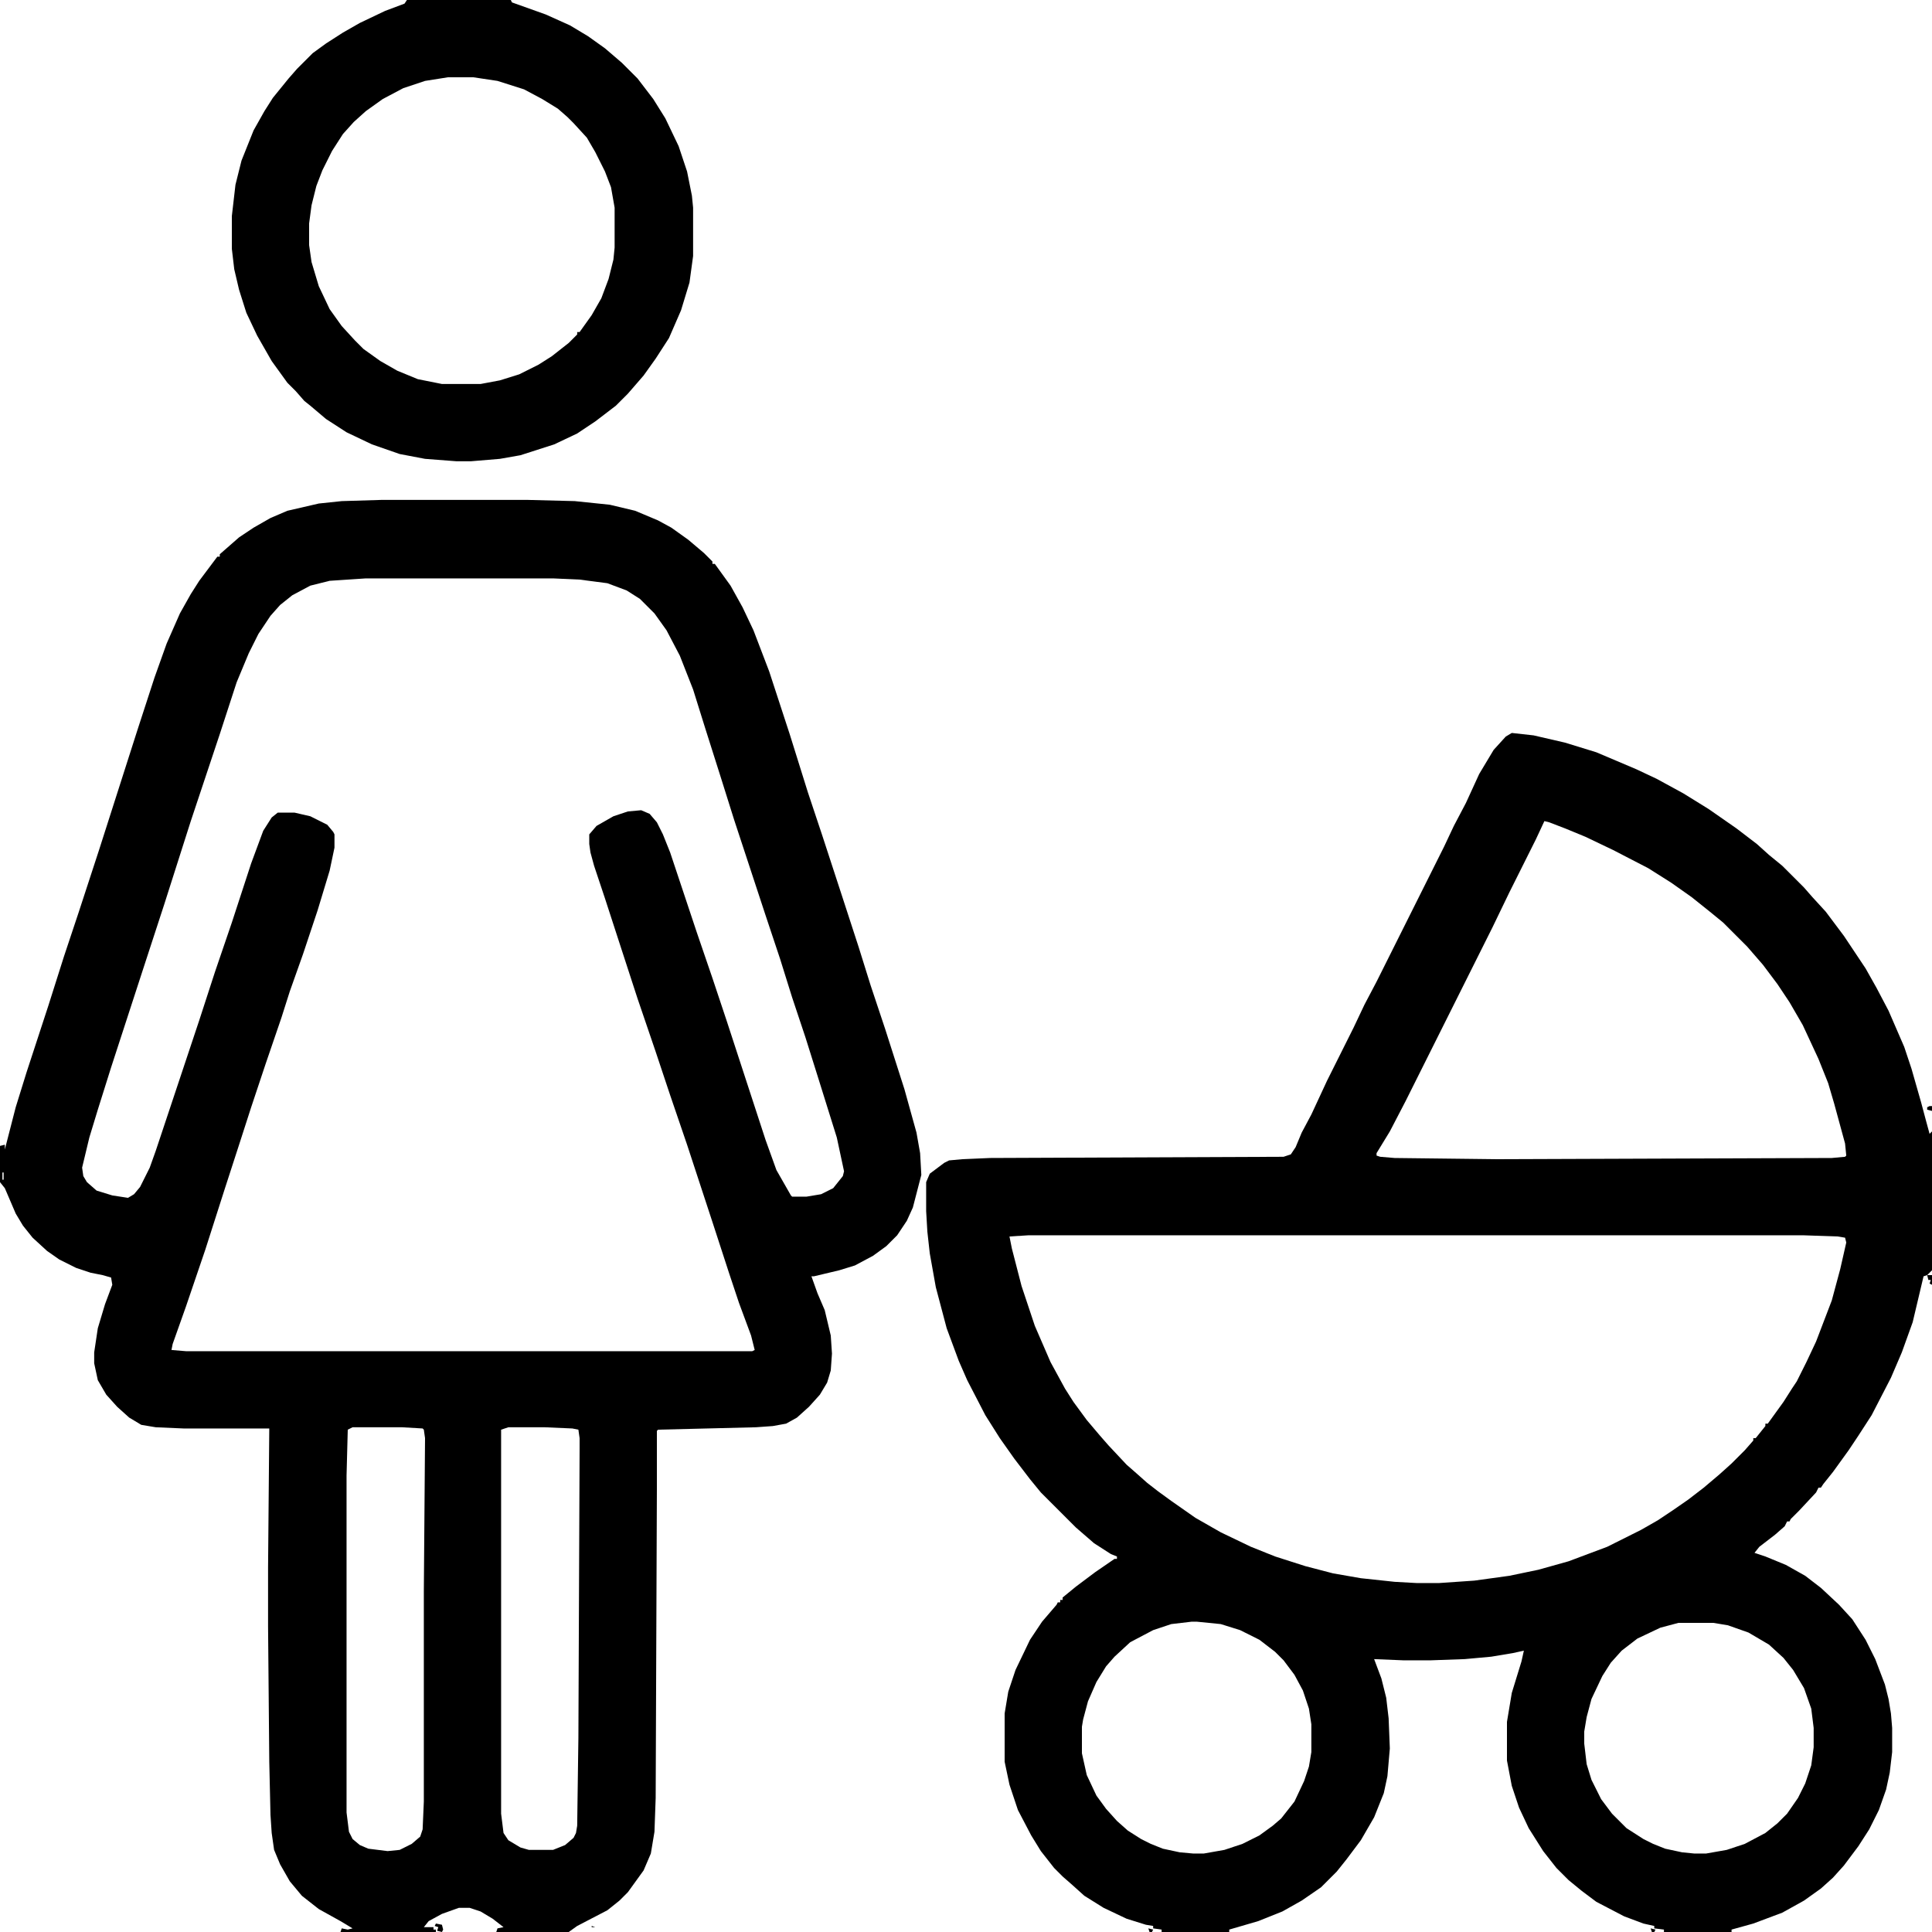 <?xml version="1.0" encoding="UTF-8"?>
<svg version="1.1" viewBox="0 0 1600 1600" width="1280" height="1280" xmlns="http://www.w3.org/2000/svg">
<path transform="translate(316,414)" d="m0 0h121l39 1 29 3 21 5 19 8 11 6 14 10 13 11 7 7v2h2l13 18 10 18 9 19 13 34 17 52 15 48 12 36 16 49 14 43 10 32 12 36 16 50 10 36 3 17 1 18-7 27-5 11-8 12-9 9-11 8-15 8-13 4-21 5h-2l5 14 6 14 5 21 1 15-1 14-3 10-6 10-9 10-10 9-9 5-11 2-14 1-81 2-1 1v48l-1 256-1 28-3 18-6 14-13 18-7 7-10 8-25 13-7 5h-60l1-3 5-1-9-7-10-6-9-3h-9l-14 5-11 6-4 5h8v2h2v2h-79l1-3 5 1 4-1-10-6-18-10-14-11-10-12-8-14-5-12-2-14-1-15-1-44-1-112v-49l1-115h-71l-23-1-12-2-10-6-10-9-9-10-7-12-3-14v-9l3-20 6-20 6-16-1-6-7-2-10-2-12-4-14-7-10-7-12-11-8-10-6-10-9-21-4-5v-30l4-1v4l9-35 9-29 18-55 13-41 12-36 17-52 32-100 14-43 10-28 11-25 9-16 7-11 15-20h2v-2l16-14 12-8 14-8 14-6 26-6 19-2zm-13 65-30 2-16 4-15 8-10 8-8 9-10 15-8 16-10 24-14 43-24 72-22 69-16 49-28 86-11 35-7 23-6 25 1 7 3 5 8 7 13 4 13 2 5-3 5-6 8-16 5-14 36-108 13-40 14-41 16-49 10-27 7-11 5-4h14l13 3 14 7 5 6 1 2v11l-4 19-10 33-12 36-11 31-7 22-13 38-12 36-10 31-12 37-16 50-16 47-11 31-1 5 12 1h469l2-1-3-12-10-27-8-24-14-43-21-64-14-41-12-36-15-44-14-43-13-40-9-27-3-11-1-7v-8l6-7 14-8 12-4 11-1 7 3 6 7 5 10 6 15 22 66 13 38 12 36 32 98 9 25 12 21 1 1h12l12-2 10-5 8-10 1-4-6-28-15-48-11-35-11-33-10-32-12-36-26-79-11-35-13-41-10-32-11-28-11-21-10-14-12-12-11-7-16-6-23-3-22-1zm-301 471m0 21v6h1v-6zm1 6 1 2zm289 205-4 2-1 38v279l2 16 3 6 6 5 7 3 16 2 10-1 10-5 7-6 2-6 1-23v-174l1-127-1-7-1-1-17-1zm129 0-6 2v318l2 16 4 6 10 6 7 2h20l10-4 7-6 2-4 1-6 1-73 1-239v-9l-1-7-5-1-23-1z"/>
<path transform="translate(1252,607)" d="m0 0 18 2 26 6 26 8 33 14 17 8 22 12 21 13 23 16 17 13 10 9 11 9 18 18 7 8 11 12 15 20 18 27 9 16 10 19 13 30 6 18 8 28 4 15 3 11 2-2v115l-4 4-3 1-9 38-9 25-9 21-16 31-11 17-8 12-13 18-8 10-2 3h-2l-2 4-14 15-7 7-1 2h-2l-2 4-8 7-13 10-4 5 9 3 17 7 16 9 13 10 15 14 11 12 11 17 8 16 8 21 3 12 2 12 1 12v20l-2 17-3 14-6 17-8 16-9 14-12 16-9 10-10 9-14 10-18 10-24 9-18 5v2h-56v-2l-8-1v-2l-9-2-16-6-23-12-12-9-11-9-10-10-11-14-12-19-8-17-6-18-4-21v-32l4-24 8-26 2-9-9 2-18 3-22 2-28 1h-23l-24-1 6 16 4 16 2 17 1 25-2 23-3 14-8 20-11 19-12 16-8 10-13 13-16 11-16 9-20 8-24 7v2h-56v-2l-7-1v-2l-6-1-16-5-19-9-16-10-10-9-8-7-7-7-11-14-8-13-11-21-7-21-4-19v-40l3-18 6-18 12-25 10-15 12-14 1-2h2v-2h2v-2l11-9 16-12 16-11h2v-2l-5-2-14-9-15-13-29-29-9-11-13-17-12-17-12-19-15-29-7-16-10-27-9-34-5-28-2-18-1-17v-24l3-7 12-9 4-2 11-1 23-1 243-1 6-2 4-6 5-12 8-15 13-28 22-44 9-19 10-19 56-112 8-17 10-19 11-24 12-20 10-11zm27 73-7 15-22 44-14 29-72 144-13 25-11 18v2l3 1 12 1 85 1 277-1 11-1 1-1-1-10-9-33-5-17-8-20-13-28-11-19-10-15-12-16-13-15-20-20-11-9-15-12-17-12-19-12-29-15-23-11-17-7-13-5zm-427 343-16 1 2 10 8 31 11 33 13 30 12 22 7 11 11 15 11 13 7 8 15 16 8 7 9 8 9 7 11 8 20 14 21 12 25 12 20 8 25 8 23 6 23 4 28 3 18 1h19l29-2 29-4 24-5 25-7 32-12 28-14 14-8 12-8 13-9 13-10 13-11 10-9 11-11 7-8v-2h2l8-10v-2h2l13-18 7-11 4-6 8-16 8-17 13-34 7-26 5-22-1-4-6-1-29-1zm744 12m-609 308-17 2-15 5-19 10-13 12-7 8-8 13-7 16-4 15-1 6v22l4 18 8 17 8 11 9 10 9 8 11 7 8 4 10 4 14 3 11 1h9l17-3 15-5 14-7 11-8 7-6 11-14 8-17 4-12 2-12v-23l-2-13-5-15-7-13-9-12-7-7-13-10-16-8-16-5-20-2zm403 1-15 4-19 9-13 10-9 10-7 11-9 19-4 15-2 12v10l2 17 4 13 8 16 9 12 12 12 14 9 8 4 10 4 14 3 10 1h10l17-3 15-5 17-9 10-8 8-8 9-13 6-12 5-15 2-15v-16l-2-16-6-17-9-15-8-10-12-11-17-10-17-6-12-2z"/>
<path transform="translate(337)" d="m0 0h86l1 2 28 10 20 9 15 9 14 10 14 12 13 13 13 17 10 16 11 23 7 21 4 20 1 10v40l-3 22-7 23-10 23-11 17-10 14-13 15-10 10-17 13-15 10-19 9-28 9-17 3-24 2h-12l-26-2-21-4-23-8-21-10-17-11-13-11-5-4-7-8-7-7-13-18-12-21-9-19-6-19-4-17-2-17v-27l3-26 5-20 10-25 9-16 7-11 13-16 7-8 13-13 11-8 14-9 14-8 21-10 16-6zm34 64-19 3-18 6-17 9-14 10-10 9-9 10-9 14-8 16-5 13-4 16-2 15v18l2 14 6 20 9 19 10 14 11 12 7 7 14 10 14 8 17 7 20 4h32l16-3 16-5 16-8 11-7 14-11 7-7v-2h2l10-14 8-14 6-16 4-16 1-10v-33l-3-17-5-13-8-16-7-12-11-12-5-5-8-7-13-8-15-8-22-7-20-3z"/>
<path transform="translate(361,1593)" d="m0 0 5 1 1 4-1 2-4-1 1-3-3-1z"/>
<path transform="translate(1596,1056)" d="m0 0h4v8l-2-1 1-3h-2z"/>
<path transform="translate(1598,916)" d="m0 0h2v4l-4-1v-2z"/>
<path transform="translate(1367,1597)" d="m0 0 4 1-1 2h-2z"/>
<path transform="translate(951,1597)" d="m0 0 4 1-1 2h-2z"/>
<path transform="translate(490,1595)" d="m0 0 3 1h-3z"/>
<path transform="translate(473,1599)" d="m0 0 3 1z"/>
<path transform="translate(439)" d="m0 0 3 1z"/>
<path transform="translate(1359,1599)" d="m0 0 2 1z"/>
<path transform="translate(414,1595)" d="m0 0 2 1z"/>
<path transform="translate(1599,1053)" d="m0 0"/>
<path transform="translate(1436,1599)" d="m0 0"/>
<path transform="translate(1593,918)" d="m0 0"/>
<path transform="translate(443)" d="m0 0"/>
</svg>

